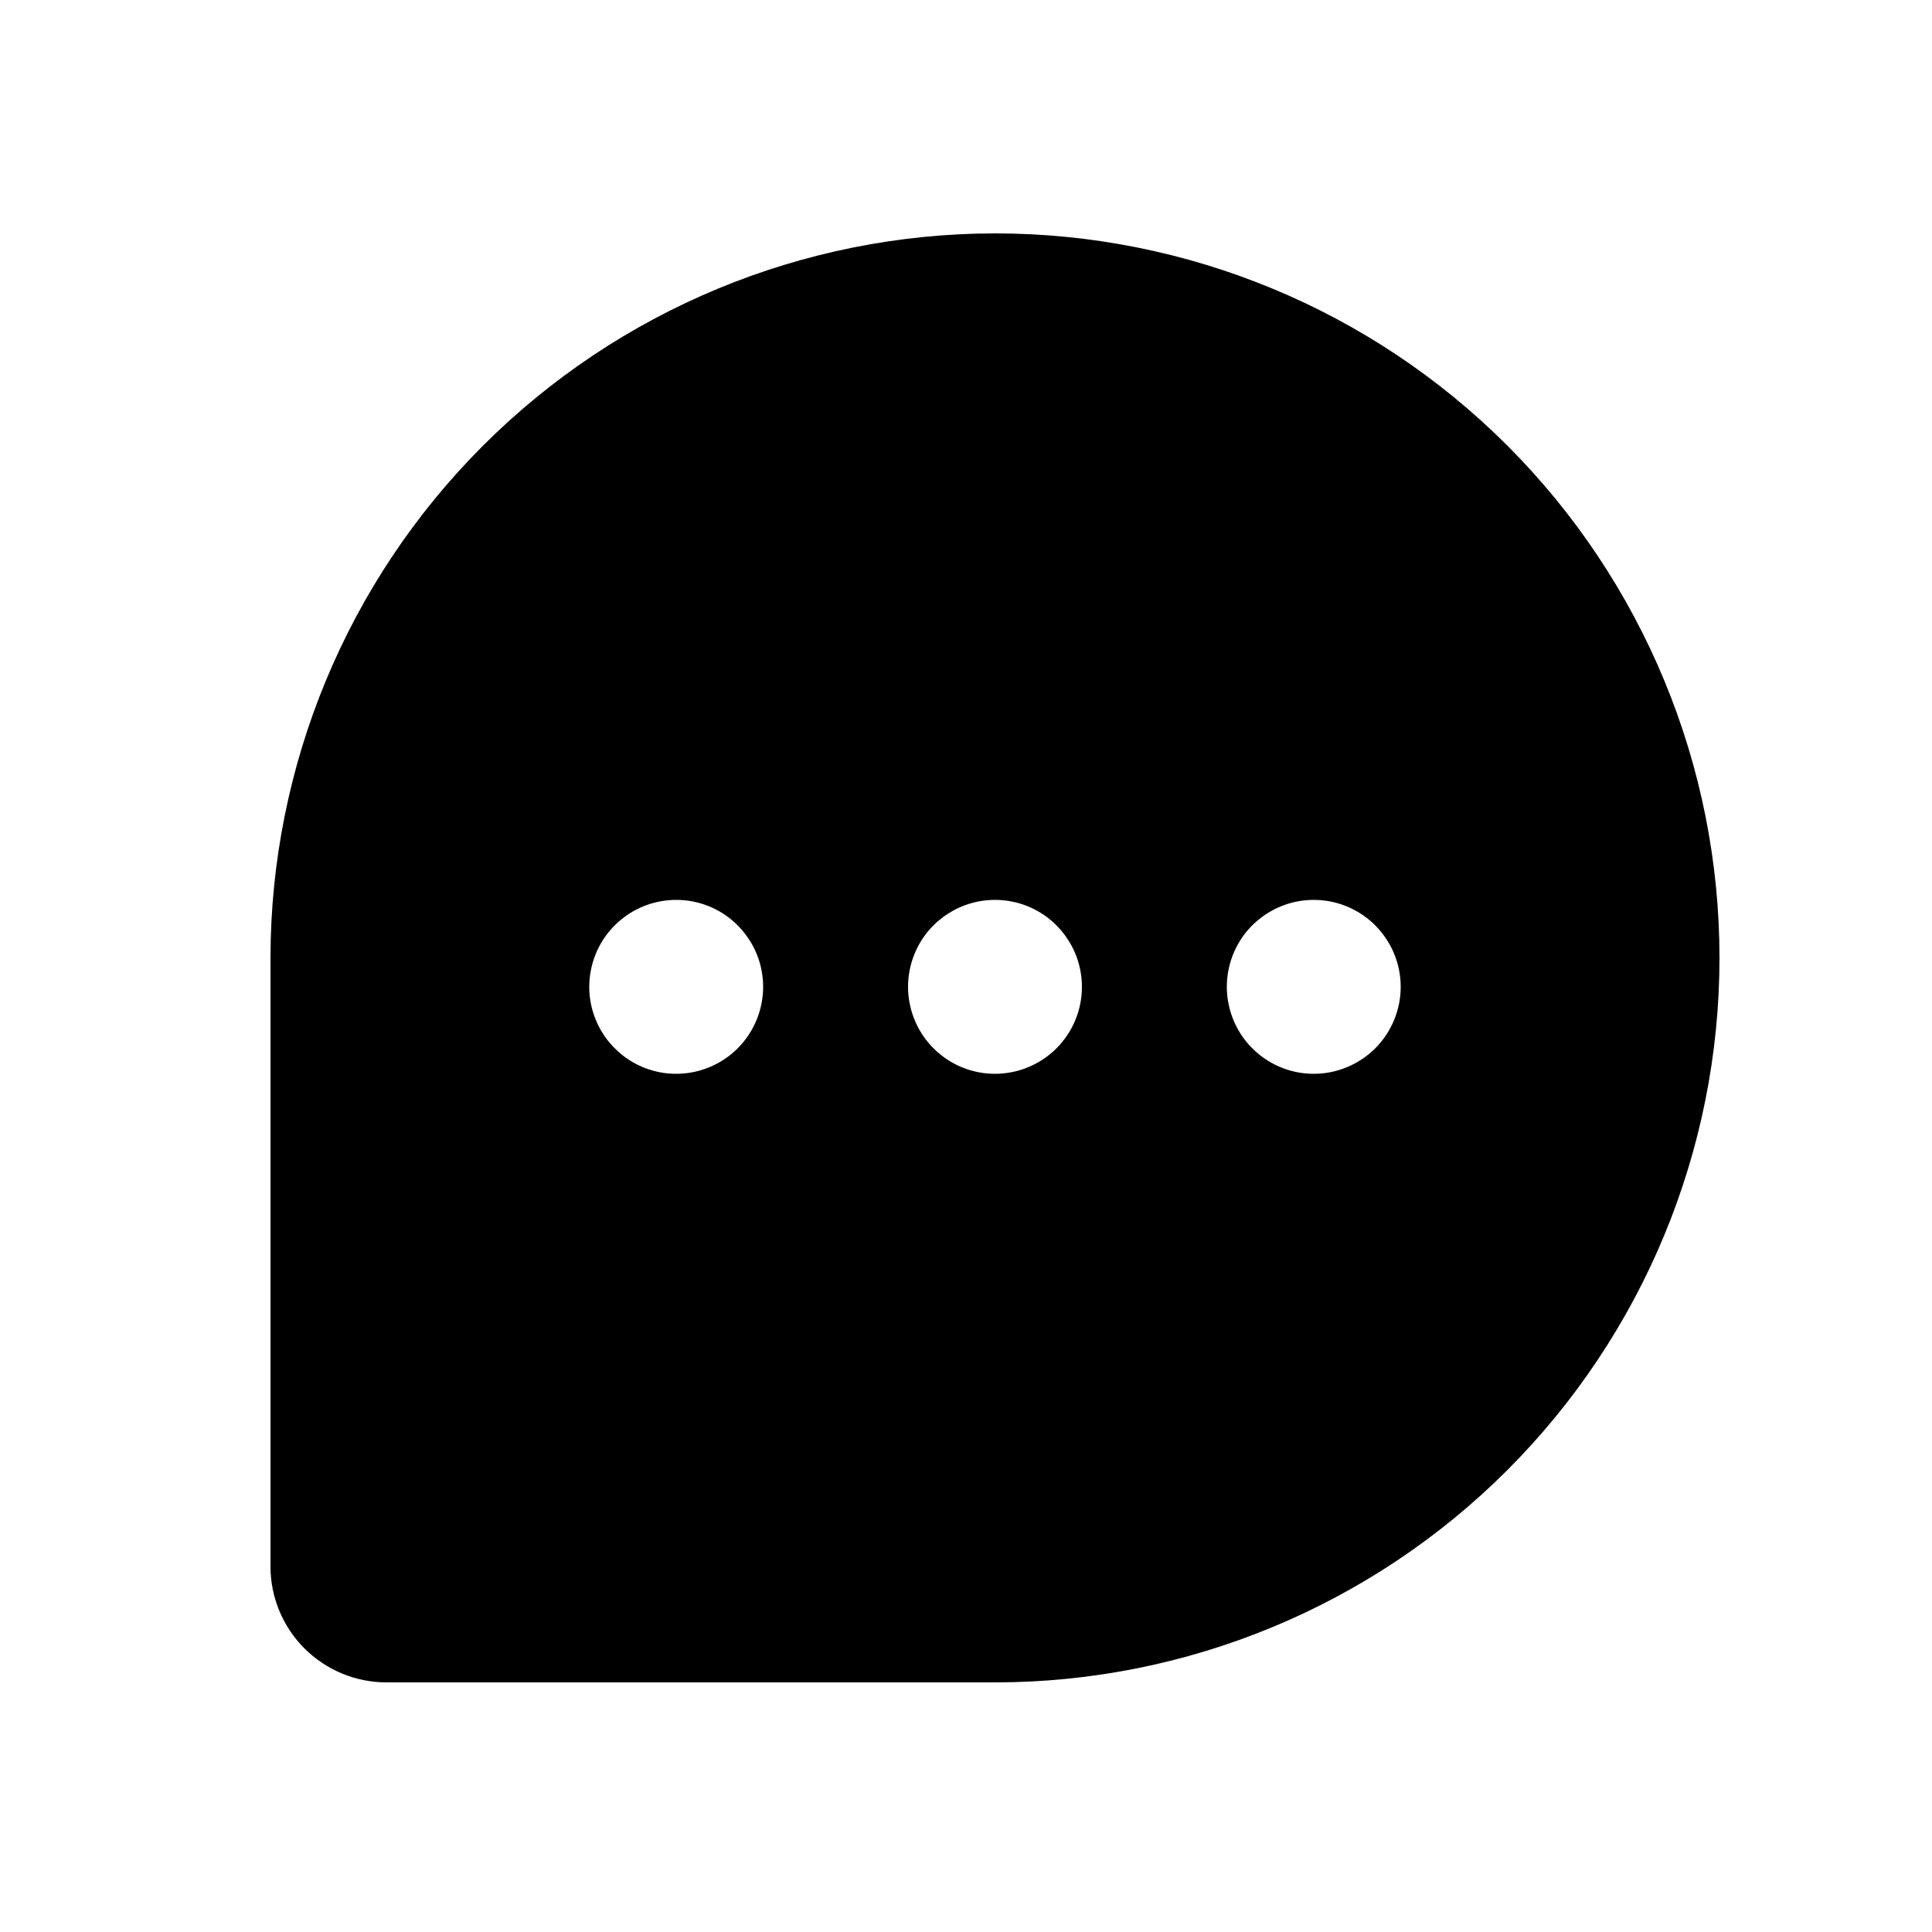 <svg width="25" height="25" viewBox="0 0 25 25" fill="none" xmlns="http://www.w3.org/2000/svg">
<path d="M12.875 3.02C10.389 3.022 8.006 4.011 6.249 5.768C4.491 7.526 3.503 9.909 3.5 12.395V20.27C3.5 20.667 3.658 21.049 3.939 21.33C4.221 21.611 4.602 21.77 5 21.77H12.875C15.361 21.77 17.746 20.782 19.504 19.024C21.262 17.265 22.25 14.881 22.25 12.395C22.25 9.908 21.262 7.524 19.504 5.765C17.746 4.007 15.361 3.02 12.875 3.02ZM8.75 13.895C8.527 13.895 8.31 13.829 8.125 13.705C7.94 13.581 7.796 13.406 7.711 13.2C7.625 12.995 7.603 12.768 7.647 12.55C7.69 12.332 7.797 12.131 7.955 11.974C8.112 11.817 8.312 11.71 8.531 11.666C8.749 11.623 8.975 11.645 9.181 11.73C9.386 11.815 9.562 11.96 9.685 12.145C9.809 12.329 9.875 12.547 9.875 12.77C9.875 13.068 9.756 13.354 9.546 13.565C9.335 13.776 9.048 13.895 8.75 13.895ZM12.875 13.895C12.652 13.895 12.435 13.829 12.25 13.705C12.065 13.581 11.921 13.406 11.836 13.2C11.751 12.995 11.728 12.768 11.772 12.55C11.815 12.332 11.922 12.131 12.079 11.974C12.237 11.817 12.437 11.71 12.655 11.666C12.874 11.623 13.1 11.645 13.306 11.73C13.511 11.815 13.687 11.96 13.81 12.145C13.934 12.329 14 12.547 14 12.77C14 13.068 13.882 13.354 13.671 13.565C13.46 13.776 13.173 13.895 12.875 13.895ZM17 13.895C16.777 13.895 16.56 13.829 16.375 13.705C16.19 13.581 16.046 13.406 15.961 13.2C15.876 12.995 15.853 12.768 15.897 12.55C15.94 12.332 16.047 12.131 16.204 11.974C16.362 11.817 16.562 11.71 16.78 11.666C16.999 11.623 17.225 11.645 17.43 11.73C17.636 11.815 17.812 11.96 17.935 12.145C18.059 12.329 18.125 12.547 18.125 12.77C18.125 13.068 18.006 13.354 17.796 13.565C17.584 13.776 17.298 13.895 17 13.895Z" fill="black"/>
</svg>
